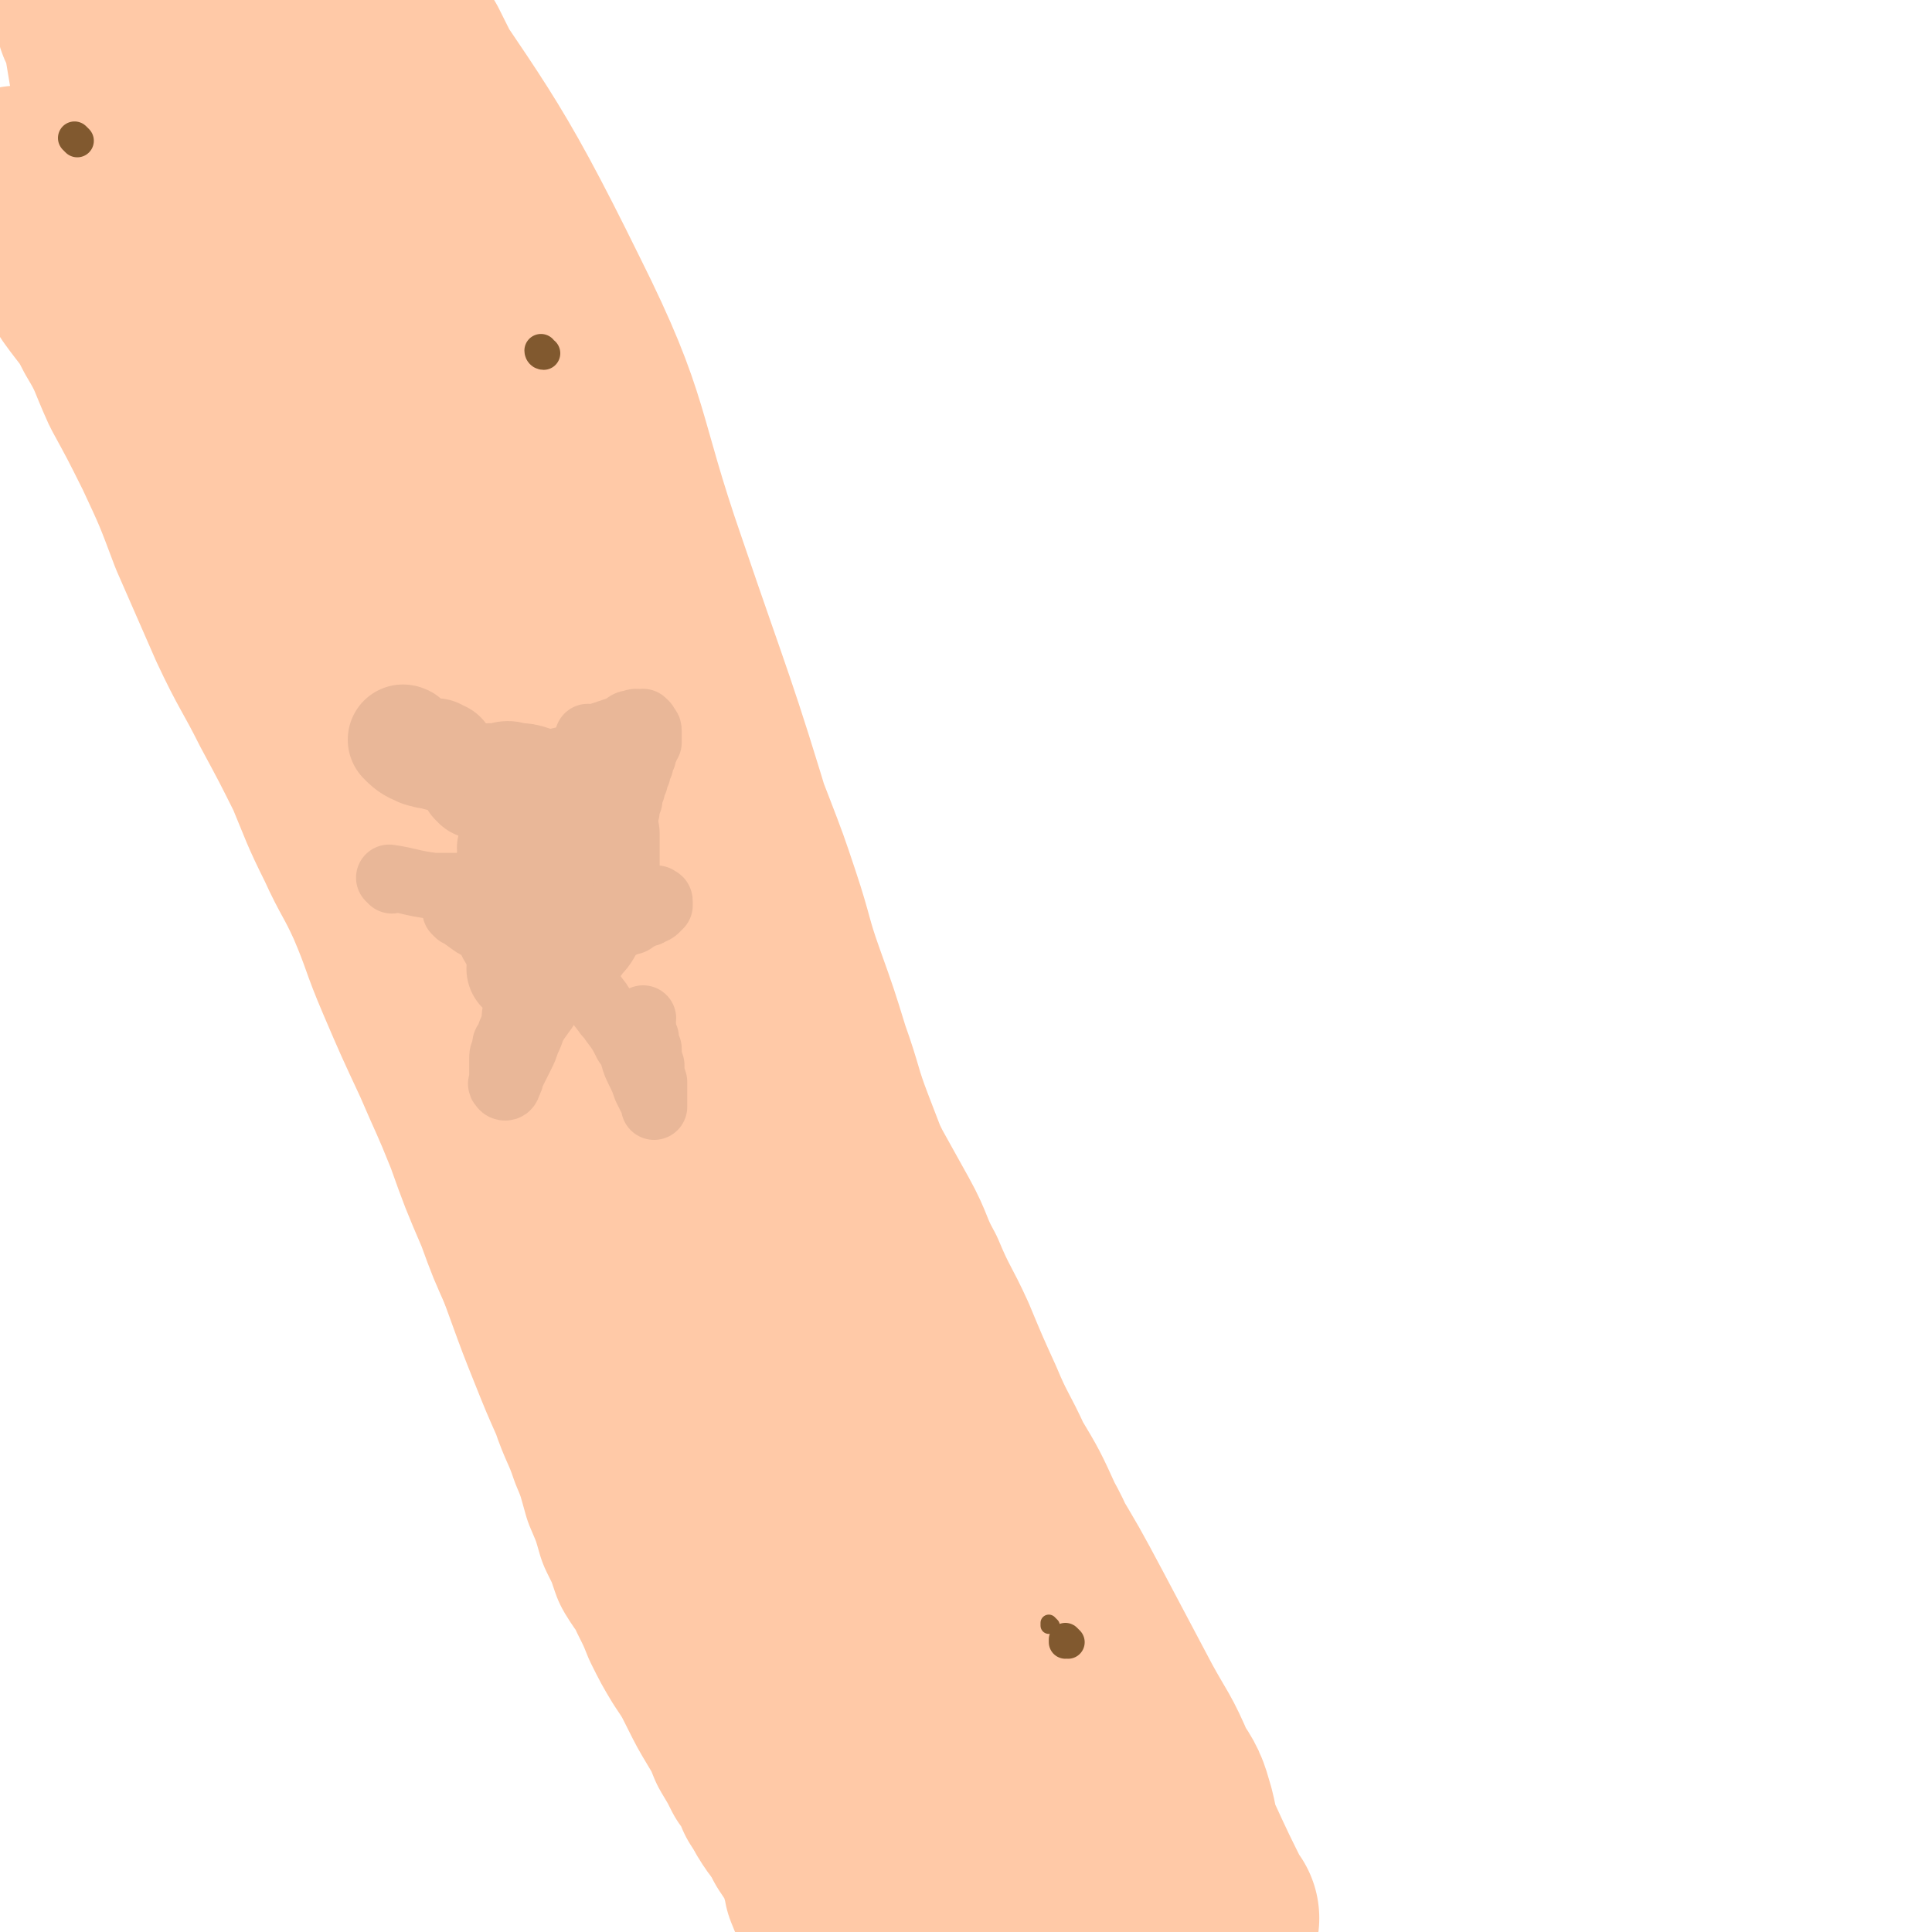 <svg viewBox='0 0 700 700' version='1.1' xmlns='http://www.w3.org/2000/svg' xmlns:xlink='http://www.w3.org/1999/xlink'><g fill='none' stroke='#FFC9A7' stroke-width='80' stroke-linecap='round' stroke-linejoin='round'><path d='M8,72c0,0 0,0 -1,-1 0,0 1,1 1,1 0,0 0,0 0,0 1,0 1,0 2,1 2,2 2,2 4,4 4,4 4,3 8,7 3,3 3,3 6,6 3,5 3,5 6,11 5,7 6,7 10,15 6,10 5,10 10,21 6,11 6,11 12,23 7,15 7,15 13,31 7,16 7,16 14,32 7,15 8,15 15,29 7,13 7,13 13,25 5,12 5,13 11,25 5,11 6,11 11,22 6,14 5,14 11,28 6,14 6,14 13,29 6,14 6,13 12,28 5,14 5,14 11,28 4,11 4,11 9,22 5,11 5,11 10,21 4,9 4,9 8,17 7,16 6,16 14,32 10,22 11,22 21,45 8,17 7,18 15,35 7,16 7,16 14,31 3,6 3,6 6,12 3,5 4,5 6,9 3,4 3,4 5,7 2,4 2,4 4,8 2,3 2,3 4,6 1,3 1,3 3,6 2,3 2,3 4,6 1,2 1,2 3,4 1,2 1,3 3,5 1,2 1,2 3,4 1,1 1,1 2,1 '/><path d='M438,695c0,0 -1,-1 -1,-1 0,0 0,0 0,0 0,0 0,0 0,0 1,1 0,0 0,0 0,0 0,0 0,0 0,0 0,0 0,0 -6,-12 -6,-12 -12,-25 -5,-11 -4,-11 -10,-22 -7,-14 -7,-13 -14,-27 -7,-12 -6,-13 -13,-25 -5,-11 -6,-11 -11,-21 -5,-10 -4,-10 -9,-19 -5,-11 -5,-11 -11,-21 -5,-11 -6,-11 -11,-23 -5,-11 -5,-11 -10,-23 -5,-11 -6,-11 -11,-23 -5,-9 -4,-10 -9,-19 -5,-9 -5,-9 -10,-18 -4,-8 -4,-9 -8,-17 -4,-9 -4,-9 -8,-17 -5,-10 -5,-10 -10,-19 -4,-8 -4,-8 -8,-17 -4,-7 -4,-7 -8,-15 -5,-8 -5,-7 -10,-15 -5,-9 -5,-9 -10,-18 -5,-10 -6,-9 -11,-19 -5,-10 -5,-10 -10,-20 -4,-10 -5,-10 -9,-20 -4,-10 -4,-10 -8,-21 -4,-10 -4,-10 -8,-20 -5,-13 -5,-13 -9,-25 -4,-11 -4,-11 -8,-21 -4,-10 -3,-10 -7,-20 -3,-10 -2,-10 -6,-20 -4,-9 -4,-9 -8,-19 -4,-9 -4,-9 -8,-19 -4,-8 -4,-8 -8,-17 -3,-6 -4,-6 -7,-13 -4,-7 -3,-7 -7,-14 -3,-6 -4,-6 -7,-12 -3,-6 -3,-6 -6,-12 -3,-6 -3,-6 -6,-11 -3,-6 -4,-5 -6,-11 -3,-4 -2,-4 -5,-8 -2,-3 -2,-3 -4,-6 -1,-2 -1,-2 -2,-5 -1,-2 -1,-2 -2,-4 -1,-1 -1,-1 -1,-3 -1,-1 -1,-1 -2,-3 0,-1 0,-1 0,-1 -1,-2 -1,-2 -2,-3 0,-1 1,-1 1,-2 0,0 0,0 0,0 0,-1 -1,-1 0,-2 0,0 1,1 1,1 1,0 1,0 2,1 1,1 1,1 2,2 3,2 4,1 6,4 15,15 17,14 29,31 36,55 39,54 68,113 23,46 18,48 35,97 17,50 18,50 33,100 17,54 16,54 31,109 6,24 6,24 12,48 4,19 4,19 9,38 4,17 5,16 9,34 4,15 3,15 7,30 3,12 4,12 8,25 4,14 3,14 7,28 3,12 3,12 7,24 4,11 4,11 9,21 4,10 5,9 10,19 4,9 4,10 9,19 4,8 4,8 8,16 4,7 4,7 8,15 3,6 3,6 6,13 2,4 3,4 5,8 1,3 1,3 2,6 1,2 1,2 2,4 1,1 1,1 2,2 1,1 1,1 1,2 0,1 0,1 0,2 0,1 0,1 0,1 0,1 0,1 0,1 0,1 0,1 0,1 0,0 0,-1 0,-2 0,0 0,0 0,-1 0,-1 0,-1 0,-2 0,-1 1,-1 0,-2 0,-3 0,-3 -1,-5 -2,-6 -2,-6 -5,-12 -5,-14 -5,-14 -12,-27 -10,-23 -10,-23 -21,-45 -11,-22 -11,-22 -23,-43 -12,-20 -12,-20 -24,-39 -10,-17 -11,-17 -21,-34 -10,-17 -11,-17 -20,-34 -10,-19 -9,-19 -19,-38 -8,-17 -7,-17 -16,-34 -8,-16 -8,-15 -16,-31 -8,-19 -8,-19 -16,-37 -8,-21 -8,-21 -16,-41 -8,-20 -8,-20 -16,-39 -7,-19 -8,-19 -16,-37 -7,-17 -7,-16 -14,-33 -7,-16 -7,-16 -13,-32 -6,-17 -6,-17 -12,-34 -5,-14 -5,-14 -9,-29 -4,-15 -4,-15 -8,-30 -4,-14 -4,-15 -9,-29 -8,-23 -7,-23 -16,-46 -7,-16 -8,-16 -15,-32 -2,-6 -2,-6 -4,-12 -2,-4 -2,-4 -3,-8 -1,-2 -1,-2 -1,-4 -1,-1 -1,-1 -1,-3 -1,-1 -1,-1 -2,-3 0,-1 0,-1 0,-1 -1,-1 -1,-1 -1,-1 0,0 0,0 0,0 0,1 0,1 0,2 0,0 0,0 0,1 0,1 0,1 0,2 0,1 1,1 2,2 0,3 0,3 1,6 0,8 0,8 1,16 3,18 3,18 8,35 6,25 6,26 14,50 7,21 7,21 16,40 8,19 8,18 16,36 7,16 7,16 14,31 6,12 7,12 14,24 6,11 6,11 13,22 4,8 5,8 10,16 4,6 4,7 8,13 3,3 3,3 6,7 1,1 2,1 3,2 1,1 1,2 2,2 1,1 1,1 2,1 0,0 0,0 0,0 0,-1 0,-1 0,-1 0,-1 0,-1 0,-2 0,-1 0,-1 0,-2 -1,-2 -1,-2 -2,-4 -3,-4 -3,-3 -6,-7 -7,-9 -7,-9 -13,-18 -11,-13 -11,-13 -22,-27 -12,-15 -12,-15 -24,-31 -9,-12 -9,-11 -18,-23 -7,-11 -6,-11 -13,-22 -6,-10 -8,-9 -13,-19 -6,-11 -5,-11 -10,-22 -5,-13 -6,-12 -11,-25 -6,-13 -6,-13 -11,-26 -3,-8 -3,-9 -5,-17 -2,-6 -3,-6 -5,-12 -1,-6 -1,-6 -2,-12 -1,-3 -1,-2 -2,-5 -1,-2 -1,-2 -1,-5 0,-2 0,-2 0,-4 0,-2 0,-2 0,-4 0,-3 0,-3 0,-6 0,-3 0,-3 0,-6 0,-2 -1,-2 0,-4 0,-1 1,-1 2,-2 0,-1 0,-1 1,-2 0,-1 0,-1 0,-2 0,0 0,0 0,0 0,1 0,2 1,2 0,1 1,0 1,0 1,0 0,1 0,2 0,0 1,0 1,1 0,0 0,0 0,1 0,1 1,1 1,2 0,1 0,1 0,3 0,1 1,1 2,3 0,3 0,3 1,6 0,4 0,4 1,7 0,4 0,4 1,7 0,3 0,3 1,6 0,3 0,3 1,6 0,3 0,3 1,6 0,3 0,3 0,6 0,2 0,3 0,5 0,3 1,3 2,6 0,4 0,4 1,7 0,4 0,4 1,7 0,3 0,3 1,6 0,3 0,3 1,5 0,4 0,4 1,8 0,4 1,4 2,8 1,5 0,5 2,9 1,5 2,4 3,9 2,5 2,5 3,10 2,4 1,5 3,9 3,5 3,5 6,11 3,6 3,6 6,12 3,6 3,7 6,13 5,8 5,8 9,16 5,9 5,10 11,19 6,12 7,12 13,23 7,13 6,13 13,26 8,14 8,13 16,27 8,14 9,14 16,29 7,13 6,13 13,27 6,14 6,13 12,27 7,14 7,14 13,28 7,13 7,13 12,27 5,14 5,14 10,27 4,11 4,11 9,23 4,9 4,9 8,18 3,8 3,8 6,17 3,8 3,8 6,16 2,7 2,7 5,14 2,7 2,7 4,15 2,8 2,8 4,17 2,7 2,7 5,14 2,6 2,6 4,11 2,6 2,6 5,12 2,5 2,5 4,10 2,4 1,4 3,9 3,7 3,7 6,15 4,10 4,11 8,21 2,4 2,4 4,8 1,3 1,3 2,6 1,1 1,1 1,3 1,1 1,1 1,2 1,1 1,1 1,2 1,2 1,2 1,3 1,1 1,1 1,1 1,2 0,2 1,3 0,1 0,1 0,2 0,1 0,1 0,2 0,2 0,2 0,4 0,1 0,1 0,3 0,1 0,1 0,3 0,1 0,1 0,3 0,1 0,1 0,2 -1,1 -1,1 -1,2 -1,1 0,1 0,1 -1,1 -1,1 -1,1 -1,0 -1,0 -2,0 0,1 0,0 -1,0 0,0 0,0 -1,0 0,0 0,0 0,0 -1,0 -1,1 -2,0 -1,0 0,0 -1,-1 0,0 0,0 0,-1 -1,0 -1,0 -2,-1 0,0 0,0 0,-1 -1,0 -1,0 -2,-1 0,-1 0,-1 0,-2 -1,-1 -1,-1 -2,-3 0,0 0,0 0,-1 -1,-1 -1,-1 -1,-3 -1,-2 -1,-3 -1,-5 -1,-3 -2,-3 -3,-6 -2,-3 -2,-3 -4,-6 -2,-4 -2,-5 -4,-8 -3,-5 -3,-4 -6,-8 -2,-5 -2,-5 -5,-9 -2,-4 -2,-4 -5,-9 -2,-5 -2,-5 -5,-10 -3,-5 -3,-5 -6,-11 -3,-6 -3,-6 -7,-12 -3,-5 -3,-5 -6,-11 -2,-5 -2,-5 -5,-11 -2,-5 -3,-5 -6,-10 -2,-6 -2,-6 -5,-12 -2,-7 -2,-7 -5,-14 -2,-7 -2,-8 -5,-15 -3,-9 -4,-9 -7,-18 -4,-9 -4,-9 -8,-19 -4,-10 -4,-10 -8,-21 -4,-11 -4,-11 -8,-22 -4,-10 -4,-10 -7,-20 -4,-11 -4,-11 -9,-22 -9,-23 -9,-23 -18,-45 -12,-30 -13,-30 -25,-60 -8,-20 -8,-20 -15,-39 -7,-19 -7,-19 -14,-38 -3,-8 -3,-8 -7,-17 -3,-7 -4,-6 -7,-14 -3,-7 -3,-7 -6,-15 -3,-6 -3,-6 -5,-11 -2,-6 -2,-6 -4,-12 -2,-6 -2,-6 -4,-12 -2,-6 -2,-5 -4,-11 -1,-6 -1,-6 -3,-12 -1,-5 -2,-5 -4,-10 -1,-5 -1,-5 -3,-11 -1,-4 -1,-4 -2,-9 -1,-4 -2,-4 -3,-9 -1,-3 0,-3 0,-7 0,-3 -1,-3 -1,-6 -1,-3 -1,-3 -1,-6 0,-3 0,-3 0,-6 0,-3 0,-3 0,-6 0,-4 -1,-4 0,-8 0,-3 1,-3 2,-6 0,-3 0,-3 1,-7 0,-3 0,-4 2,-7 1,-4 1,-3 3,-7 2,-3 2,-4 4,-7 3,-4 3,-4 6,-8 2,-3 2,-3 5,-6 2,-3 3,-3 6,-6 2,-1 2,-1 4,-3 2,-1 2,-1 4,-2 2,-1 2,-2 4,-2 3,-1 3,0 6,0 2,0 2,1 5,2 4,1 4,1 8,3 5,3 6,3 10,7 6,7 6,7 12,15 6,9 6,9 12,18 5,10 5,10 10,20 5,10 5,10 10,20 5,9 4,9 9,18 4,10 4,10 9,20 5,11 5,11 10,22 5,12 4,12 9,25 5,14 5,13 10,27 4,14 4,14 8,28 4,15 4,15 8,30 4,15 5,15 9,31 4,15 4,15 8,31 4,15 4,15 9,30 4,15 5,15 9,30 5,16 4,16 9,32 5,16 4,16 10,33 5,15 5,15 10,31 6,15 6,15 12,30 13,29 12,29 26,57 18,33 18,33 38,66 8,12 9,12 19,24 7,8 7,8 13,16 3,3 3,3 5,5 2,3 2,3 4,5 2,3 2,3 4,5 1,1 1,1 2,3 1,1 1,1 2,2 1,1 1,1 1,2 1,1 1,1 1,2 1,1 0,1 1,2 1,1 1,1 1,1 1,1 1,1 1,1 1,1 1,1 1,1 0,1 0,1 0,1 0,0 0,0 0,0 0,0 0,0 0,0 0,0 0,0 0,-1 0,-1 0,-1 0,-3 0,-1 1,-1 0,-2 0,-4 0,-4 -1,-8 -2,-7 -2,-7 -6,-13 -5,-12 -6,-12 -12,-23 -9,-17 -9,-17 -18,-34 -8,-15 -8,-15 -17,-30 -7,-12 -7,-12 -14,-24 -6,-11 -5,-11 -11,-21 -5,-9 -4,-9 -9,-18 -5,-10 -5,-9 -10,-19 -5,-10 -4,-10 -8,-19 -4,-10 -4,-10 -8,-20 -5,-13 -5,-13 -10,-26 -5,-13 -4,-13 -9,-27 -4,-13 -4,-13 -9,-27 -5,-14 -4,-14 -9,-29 -4,-12 -4,-12 -9,-25 -5,-13 -5,-13 -11,-25 -5,-11 -5,-11 -11,-22 -5,-11 -5,-11 -10,-21 -5,-11 -5,-11 -10,-22 -5,-11 -5,-11 -10,-22 -5,-12 -5,-12 -10,-23 -10,-25 -9,-26 -20,-50 -11,-22 -12,-21 -24,-43 -2,-3 -2,-4 -3,-7 '/></g>
<g fill='none' stroke='#E9B798' stroke-width='40' stroke-linecap='round' stroke-linejoin='round'><path d='M147,269c0,0 -1,-1 -1,-1 0,0 1,0 1,1 0,0 0,0 0,0 0,0 -1,-1 -1,-1 2,2 3,3 6,4 1,1 2,0 3,1 2,0 2,0 3,0 1,1 1,1 2,1 '/><path d='M173,284c0,0 -1,-1 -1,-1 0,0 0,0 1,1 0,0 0,0 0,0 0,0 -1,-1 -1,-1 3,-1 4,-1 9,-1 3,-1 3,-1 6,0 3,0 3,0 6,1 2,1 2,1 5,3 2,2 2,2 4,5 2,3 2,3 3,7 1,2 1,2 2,4 '/><path d='M190,352c0,0 -1,-1 -1,-1 0,0 0,0 1,1 0,0 0,0 0,0 0,0 -1,-1 -1,-1 '/><path d='M187,299c0,0 -1,-1 -1,-1 0,0 0,0 1,1 0,0 0,0 0,0 0,0 -1,-1 -1,-1 0,0 0,0 1,1 0,0 0,0 0,0 0,0 -1,-1 -1,-1 0,0 1,0 1,1 0,1 0,1 0,2 -1,2 -1,2 -1,3 0,1 0,1 0,2 0,1 -1,1 0,2 0,1 1,1 1,2 1,1 1,1 1,2 1,2 1,2 1,3 1,1 1,1 2,2 0,0 0,0 1,1 0,0 0,0 1,1 0,0 1,0 1,0 1,1 1,1 2,2 0,0 0,0 1,0 1,0 1,0 2,0 0,0 0,0 1,0 0,0 0,0 1,0 0,0 0,0 1,0 0,-1 0,-1 0,-1 1,-1 1,-1 1,-1 1,-1 1,-1 2,-2 0,-2 0,-2 0,-4 0,-3 0,-3 0,-5 -1,-4 -1,-4 -2,-7 0,-1 0,-1 -1,-2 0,0 0,0 -1,-1 0,-1 0,-1 -1,-2 0,-1 0,-1 -1,-2 0,-1 0,-1 -1,-2 0,0 0,0 -1,-1 0,0 0,0 0,0 -1,-1 -1,-1 -1,-1 -1,0 -1,-1 -1,0 -1,0 -1,1 -1,1 -1,2 -1,2 -2,4 -1,2 -1,2 -2,5 -1,3 -1,3 -2,6 -1,2 -1,2 -2,5 -1,2 -1,2 -1,4 -1,2 -1,2 -1,4 -1,2 -1,2 -1,4 0,2 0,2 0,3 0,3 -1,3 0,5 0,2 1,1 1,3 1,1 1,2 1,3 1,2 1,2 2,3 2,2 2,2 4,3 2,2 2,2 4,2 3,1 3,1 6,1 2,0 2,0 5,-1 2,-2 2,-2 4,-5 2,-2 2,-2 4,-6 2,-3 1,-3 2,-7 1,-3 2,-3 2,-6 1,-3 1,-3 1,-7 0,-3 0,-3 0,-6 0,-3 0,-3 0,-6 -1,-2 -1,-2 -2,-5 0,-1 0,-1 0,-2 -1,-2 -1,-2 -2,-4 -2,-2 -2,-2 -3,-3 -1,-1 -1,-1 -2,-2 -1,-1 -1,-1 -1,-1 -1,-1 -1,-1 -2,-1 -2,-1 -2,-1 -3,0 -2,0 -2,1 -3,1 -2,2 -2,1 -4,3 -2,2 -2,2 -3,4 -1,3 -1,3 -2,6 -1,2 -2,2 -2,5 -1,3 -1,3 -1,6 -1,3 -1,3 -1,6 -1,3 -1,3 0,6 0,2 1,2 1,5 1,3 1,3 1,6 1,2 1,2 1,4 2,4 2,4 4,8 1,1 1,1 2,2 '/></g>
<g fill='none' stroke='#E9B798' stroke-width='24' stroke-linecap='round' stroke-linejoin='round'><path d='M209,355c0,0 -1,-1 -1,-1 0,0 0,0 1,1 0,0 0,0 0,0 0,0 -1,-1 -1,-1 2,2 3,3 5,5 1,1 2,1 3,3 2,2 1,2 3,4 1,2 2,2 3,4 3,4 3,4 5,8 3,4 2,5 4,9 2,4 2,4 3,7 1,2 1,2 2,4 1,1 1,1 1,1 0,1 0,1 0,1 0,1 0,1 0,1 0,0 0,0 0,0 0,-1 0,-1 0,-1 0,-2 0,-2 0,-3 0,-2 0,-2 0,-5 -1,-3 -1,-3 -1,-6 -1,-3 -1,-3 -1,-6 -1,-2 -1,-2 -1,-4 -1,-2 -1,-2 -1,-4 -1,-2 0,-2 0,-3 '/><path d='M214,268c0,0 -1,-1 -1,-1 0,0 0,0 1,1 0,0 0,0 0,0 2,-1 2,-1 5,-2 3,-1 3,-1 6,-2 2,-1 2,-2 4,-2 2,-1 2,0 3,0 1,0 1,-1 1,0 1,0 1,1 1,1 1,1 1,1 1,2 0,1 0,1 0,2 0,1 0,1 0,2 -1,1 -1,1 -1,2 -1,2 -1,2 -1,3 -1,2 -1,2 -1,3 -1,2 -1,2 -1,3 -1,2 -1,2 -1,3 -1,2 -1,1 -1,3 -1,2 -1,2 -1,4 -1,2 -1,2 -1,4 -1,2 -1,2 -1,4 -1,2 -1,2 -2,5 -1,1 -1,1 -1,3 '/><path d='M192,350c0,0 -1,-1 -1,-1 0,0 0,0 1,1 0,0 0,0 0,0 0,0 -1,-1 -1,-1 -1,4 -1,5 -2,10 -1,1 -1,1 -1,3 -1,2 -1,2 -1,4 -1,3 0,3 -1,6 -1,2 -1,2 -2,5 -1,1 -1,1 -1,3 -1,2 -1,2 -1,4 0,1 0,1 0,3 0,1 0,1 0,2 0,1 0,1 0,2 0,1 -1,2 0,2 0,1 1,1 1,1 1,0 1,-1 1,-1 1,-2 1,-2 1,-3 1,-2 1,-2 2,-4 1,-2 1,-2 2,-4 1,-2 1,-2 2,-5 1,-2 1,-2 2,-5 3,-5 3,-4 6,-9 '/><path d='M227,326c0,0 -1,-1 -1,-1 0,0 0,0 1,1 0,0 0,0 0,0 0,0 -1,-1 -1,-1 2,0 3,1 5,1 1,0 1,0 2,0 1,0 1,0 2,0 1,0 1,0 2,0 1,0 1,-1 1,0 1,0 1,0 1,1 0,0 0,0 0,1 0,0 0,0 0,0 0,0 0,0 0,0 -1,1 -1,1 -1,1 -1,1 -1,1 -2,1 -1,1 -1,1 -2,1 -2,1 -2,1 -4,2 -1,1 -1,1 -3,1 -1,1 -1,1 -3,1 -1,1 -1,1 -3,1 -1,0 -1,0 -3,0 -1,0 -1,0 -2,0 '/><path d='M142,319c0,0 -1,-1 -1,-1 0,0 1,0 1,1 0,0 0,0 0,0 0,0 -1,-1 -1,-1 7,1 8,2 16,3 3,0 3,0 7,0 2,0 2,0 5,0 1,0 1,0 3,0 '/><path d='M166,331c0,0 -1,-1 -1,-1 0,0 1,0 1,1 0,0 0,0 0,0 0,0 -1,-1 -1,-1 3,2 4,3 7,5 2,1 2,1 4,2 2,1 2,1 4,2 2,1 2,1 4,2 2,1 2,2 4,2 2,1 2,1 4,1 1,1 1,1 2,1 '/></g>
<g fill='none' stroke='#81592F' stroke-width='6' stroke-linecap='round' stroke-linejoin='round'><path d='M381,589c0,0 -1,-1 -1,-1 0,0 0,0 0,1 0,0 0,0 0,0 1,0 0,-1 0,-1 0,0 0,0 0,1 '/></g>
<g fill='none' stroke='#81592F' stroke-width='12' stroke-linecap='round' stroke-linejoin='round'><path d='M387,595c0,0 -1,-1 -1,-1 0,0 0,0 0,1 0,0 0,0 0,0 '/><path d='M28,51c0,0 0,0 -1,-1 0,0 1,1 1,1 0,0 0,0 0,0 '/><path d='M197,128c0,0 -1,0 -1,-1 0,0 0,1 1,1 0,0 0,0 0,0 0,0 -1,0 -1,-1 '/></g>
</svg>